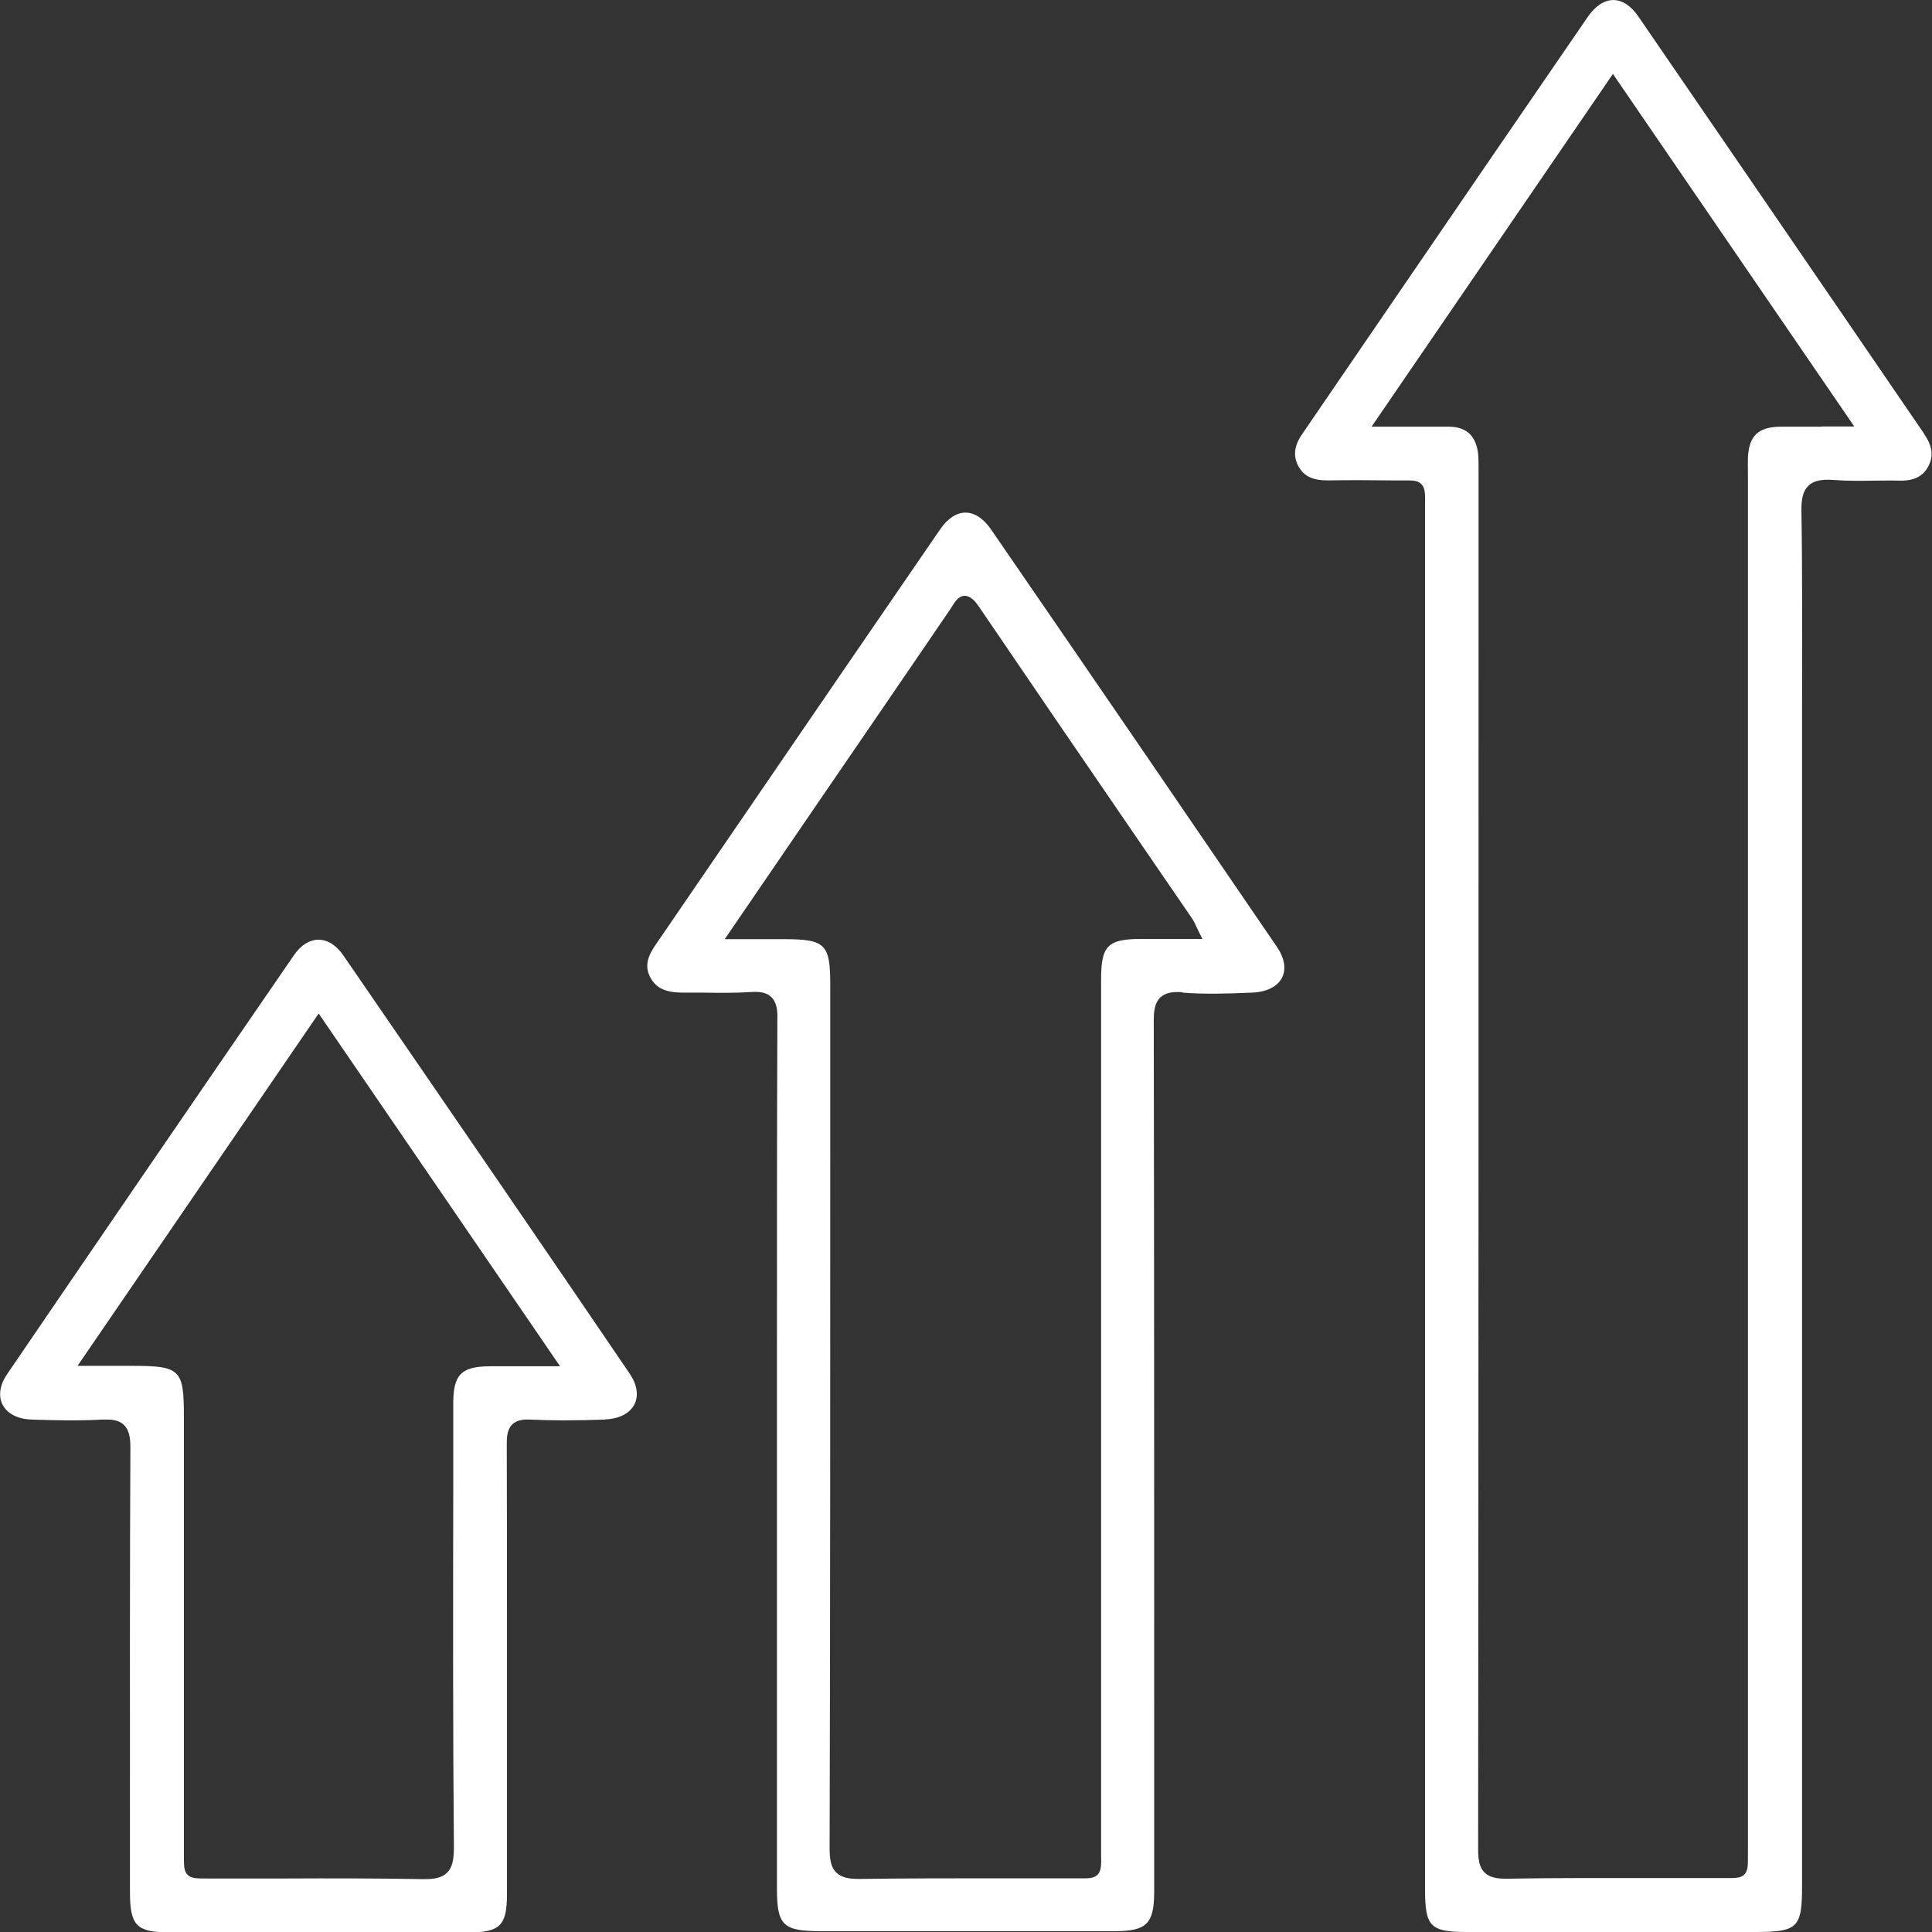 <svg width="94" height="94" viewBox="0 0 94 94" fill="none" xmlns="http://www.w3.org/2000/svg">
<rect x="0" y="0" width="94" height="94" fill="#333333" stroke="none"/>
<g clip-path="url(#clip0_888_237)">
<path d="M93.621 21.11L89.471 15.043C86.222 10.299 82.974 5.554 79.725 0.82C78.978 -0.277 78.004 -0.267 77.246 0.83C74.069 5.452 70.903 10.083 67.736 14.715L63.35 21.13C62.961 21.694 62.909 22.196 63.176 22.688C63.442 23.169 63.862 23.374 64.6 23.374C65.666 23.354 66.722 23.364 67.787 23.374C67.961 23.374 68.115 23.374 68.248 23.374C68.32 23.374 68.392 23.374 68.464 23.374C68.791 23.374 68.996 23.395 69.15 23.549C69.345 23.743 69.345 24.02 69.335 24.625V24.963V91.93C69.335 93.754 69.591 94 71.415 94C76.067 94 80.709 94 85.362 94C87.483 94 87.678 93.805 87.678 91.725V37.782C87.678 36.614 87.678 35.446 87.678 34.288C87.678 31.203 87.698 28.006 87.647 24.87C87.637 24.235 87.739 23.856 88.005 23.62C88.323 23.323 88.815 23.323 89.245 23.354C89.901 23.405 90.588 23.395 91.244 23.385C91.633 23.385 92.012 23.374 92.402 23.385C93.109 23.405 93.56 23.18 93.816 22.698C94.082 22.206 94.021 21.704 93.631 21.14L93.621 21.11ZM88.641 20.761C87.913 20.761 87.257 20.761 86.591 20.761C85.536 20.782 85.095 21.212 85.044 22.268C85.034 22.503 85.044 22.739 85.044 22.965V23.272V36.583C85.044 54.322 85.044 72.07 85.044 89.809V90.219C85.044 90.751 85.054 91.008 84.87 91.202C84.685 91.387 84.419 91.376 83.937 91.376C83.804 91.376 83.661 91.376 83.476 91.376C82.328 91.376 81.17 91.376 80.013 91.376C77.82 91.376 75.555 91.366 73.331 91.407C73.3 91.407 73.27 91.407 73.249 91.407C72.757 91.407 72.44 91.315 72.235 91.11C71.968 90.854 71.917 90.465 71.917 89.952C71.938 69.836 71.938 49.71 71.938 29.595V23.006V22.739C71.938 22.452 71.938 22.186 71.897 21.93C71.753 21.151 71.302 20.771 70.513 20.761C69.806 20.761 69.089 20.761 68.289 20.761H66.732L78.475 3.597L90.219 20.751H88.631L88.641 20.761Z" fill="white"/>
<path d="M57.539 48.296C58.615 48.378 59.691 48.348 60.89 48.296C61.607 48.276 62.15 48.01 62.376 47.569C62.591 47.149 62.499 46.606 62.109 46.042C57.969 39.975 53.43 33.335 48.214 25.752C47.466 24.676 46.492 24.666 45.744 25.752C42.619 30.302 39.493 34.862 36.378 39.422L31.91 45.95C31.521 46.513 31.336 47.005 31.654 47.579C31.931 48.081 32.392 48.286 33.181 48.296C33.519 48.296 33.847 48.296 34.185 48.296C34.964 48.307 35.763 48.317 36.542 48.266C37.013 48.235 37.321 48.307 37.526 48.512C37.792 48.768 37.833 49.157 37.823 49.557C37.802 55.029 37.802 60.501 37.802 65.973V91.899C37.802 93.672 38.1 93.959 39.913 93.959H44.217H46.953C49.392 93.959 51.821 93.959 54.26 93.959C55.776 93.959 56.145 93.59 56.156 92.104V83.558C56.156 72.255 56.156 60.952 56.135 49.659C56.135 49.229 56.176 48.788 56.463 48.522C56.688 48.317 57.016 48.235 57.539 48.276V48.296ZM55.561 45.683C53.891 45.683 53.573 46.001 53.573 47.661V63.186C53.573 72.06 53.573 80.924 53.573 89.799V90.229C53.584 90.762 53.584 91.028 53.399 91.213C53.215 91.397 52.948 91.397 52.446 91.387C52.323 91.387 52.19 91.387 52.026 91.387C50.858 91.387 49.69 91.387 48.511 91.387C46.339 91.387 44.084 91.387 41.881 91.418C41.84 91.418 41.809 91.418 41.768 91.418C41.358 91.418 40.959 91.367 40.692 91.11C40.456 90.885 40.364 90.537 40.364 89.942C40.395 78.578 40.395 67.019 40.395 55.839V47.917C40.395 45.929 40.159 45.694 38.13 45.694H35.261L39.954 38.828C42.055 35.764 44.156 32.69 46.246 29.625L46.328 29.492C46.482 29.246 46.646 28.99 46.943 28.99C47.23 28.99 47.456 29.267 47.62 29.503C50.069 33.11 52.528 36.706 54.987 40.293L58.021 44.72C58.082 44.812 58.133 44.915 58.195 45.058C58.226 45.13 58.267 45.212 58.318 45.314L58.502 45.683H57.252C56.648 45.683 56.094 45.683 55.541 45.683H55.561Z" fill="white"/>
<path d="M29.442 69.058C30.118 69.037 30.641 68.771 30.866 68.33C31.081 67.91 30.999 67.377 30.651 66.855C26.501 60.747 21.93 54.086 16.704 46.483C16.007 45.468 14.982 45.468 14.296 46.483C8.947 54.26 4.52 60.737 0.349 66.855C-0.009 67.377 -0.091 67.92 0.124 68.34C0.349 68.781 0.862 69.047 1.538 69.068C2.768 69.109 3.874 69.129 5.002 69.068C5.073 69.068 5.145 69.068 5.206 69.068C5.586 69.068 5.842 69.15 6.026 69.324C6.303 69.591 6.344 70.011 6.344 70.421C6.313 76.61 6.323 82.902 6.323 88.989V92.053C6.323 93.682 6.641 94.01 8.219 94.02C13.066 94.02 17.924 94.02 22.781 94.02C24.328 94.02 24.666 93.693 24.666 92.156C24.666 89.594 24.666 87.032 24.666 84.47V81.396V78.66C24.666 75.841 24.666 73.034 24.656 70.216C24.656 69.898 24.687 69.539 24.923 69.304C25.107 69.129 25.384 69.047 25.783 69.068C26.839 69.119 27.966 69.119 29.452 69.068L29.442 69.058ZM23.816 66.475C22.443 66.486 22.053 66.885 22.053 68.269V72.306C22.043 78.076 22.033 84.029 22.084 89.901C22.084 90.516 21.992 90.875 21.756 91.11C21.5 91.367 21.131 91.428 20.649 91.428C20.608 91.428 20.567 91.428 20.526 91.428C18.334 91.387 16.099 91.387 13.937 91.397C12.79 91.397 11.642 91.397 10.484 91.397C10.32 91.397 10.177 91.397 10.053 91.397C9.572 91.397 9.316 91.397 9.131 91.223C8.937 91.028 8.947 90.762 8.947 90.209V89.799C8.947 84.89 8.947 79.992 8.947 75.083V68.883C8.947 66.639 8.762 66.455 6.467 66.455H3.772L15.505 49.311L27.249 66.475H25.742C25.056 66.475 24.441 66.475 23.826 66.475H23.816Z" fill="white"/>
</g>
<defs>
<clipPath id="clip0_888_237">
<rect width="93.969" height="94" fill="white"/>
</clipPath>
</defs>
</svg>

